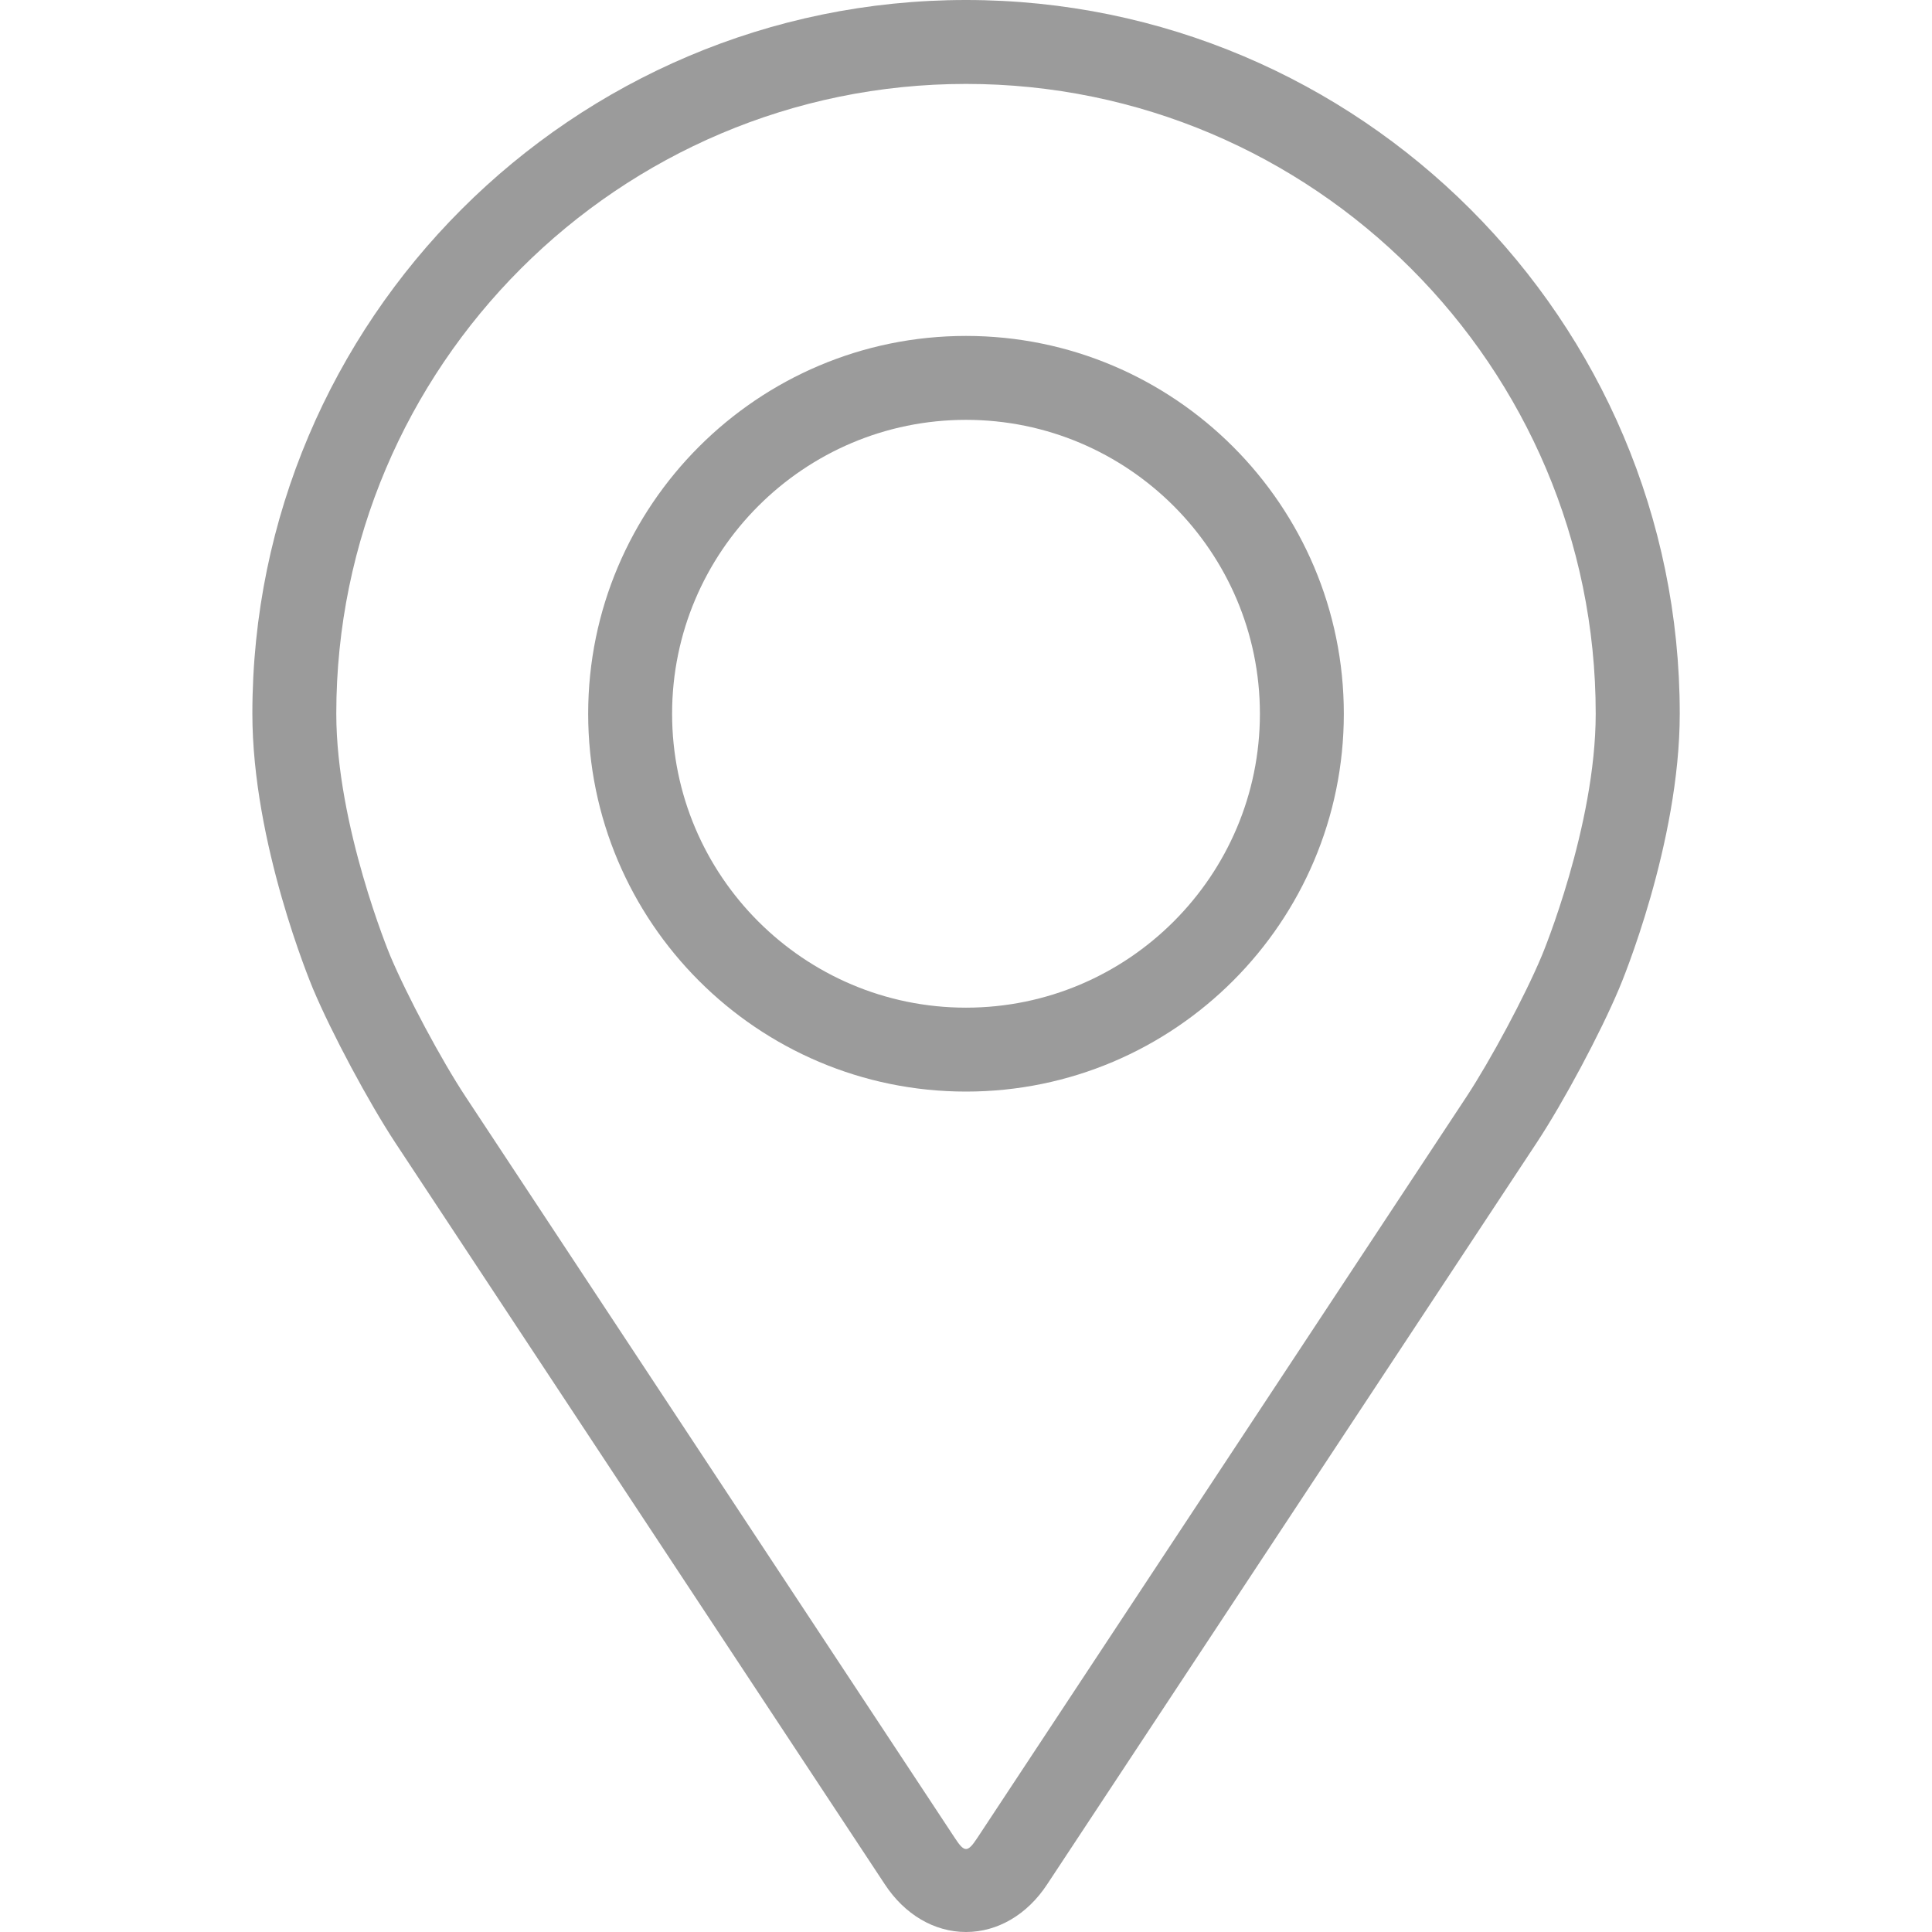 <svg width="16" height="16" viewBox="0 0 16 16" fill="none" xmlns="http://www.w3.org/2000/svg">
<path d="M8 0C4.741 0 2.09 2.651 2.09 5.91C2.09 6.983 2.571 8.137 2.591 8.186C2.746 8.555 3.053 9.128 3.274 9.464L7.327 15.604C7.492 15.856 7.738 16 8 16C8.262 16 8.508 15.856 8.673 15.604L12.726 9.464C12.948 9.128 13.254 8.555 13.409 8.186C13.43 8.138 13.911 6.984 13.911 5.91C13.911 2.651 11.259 0 8 0ZM12.768 7.916C12.63 8.247 12.344 8.78 12.146 9.081L8.093 15.222C8.013 15.343 7.987 15.343 7.908 15.222L3.855 9.081C3.656 8.78 3.371 8.246 3.232 7.916C3.226 7.902 2.785 6.839 2.785 5.91C2.785 3.035 5.124 0.695 8 0.695C10.876 0.695 13.215 3.035 13.215 5.91C13.215 6.841 12.773 7.906 12.768 7.916Z" fill="#9B9B9B"/>
<path d="M8 2.782C6.274 2.782 4.871 4.186 4.871 5.911C4.871 7.636 6.274 9.04 8 9.04C9.726 9.04 11.129 7.636 11.129 5.911C11.129 4.186 9.726 2.782 8 2.782ZM8 8.345C6.658 8.345 5.566 7.253 5.566 5.911C5.566 4.569 6.658 3.477 8 3.477C9.342 3.477 10.434 4.569 10.434 5.911C10.434 7.253 9.342 8.345 8 8.345Z" fill="#9B9B9B"/>
</svg>
